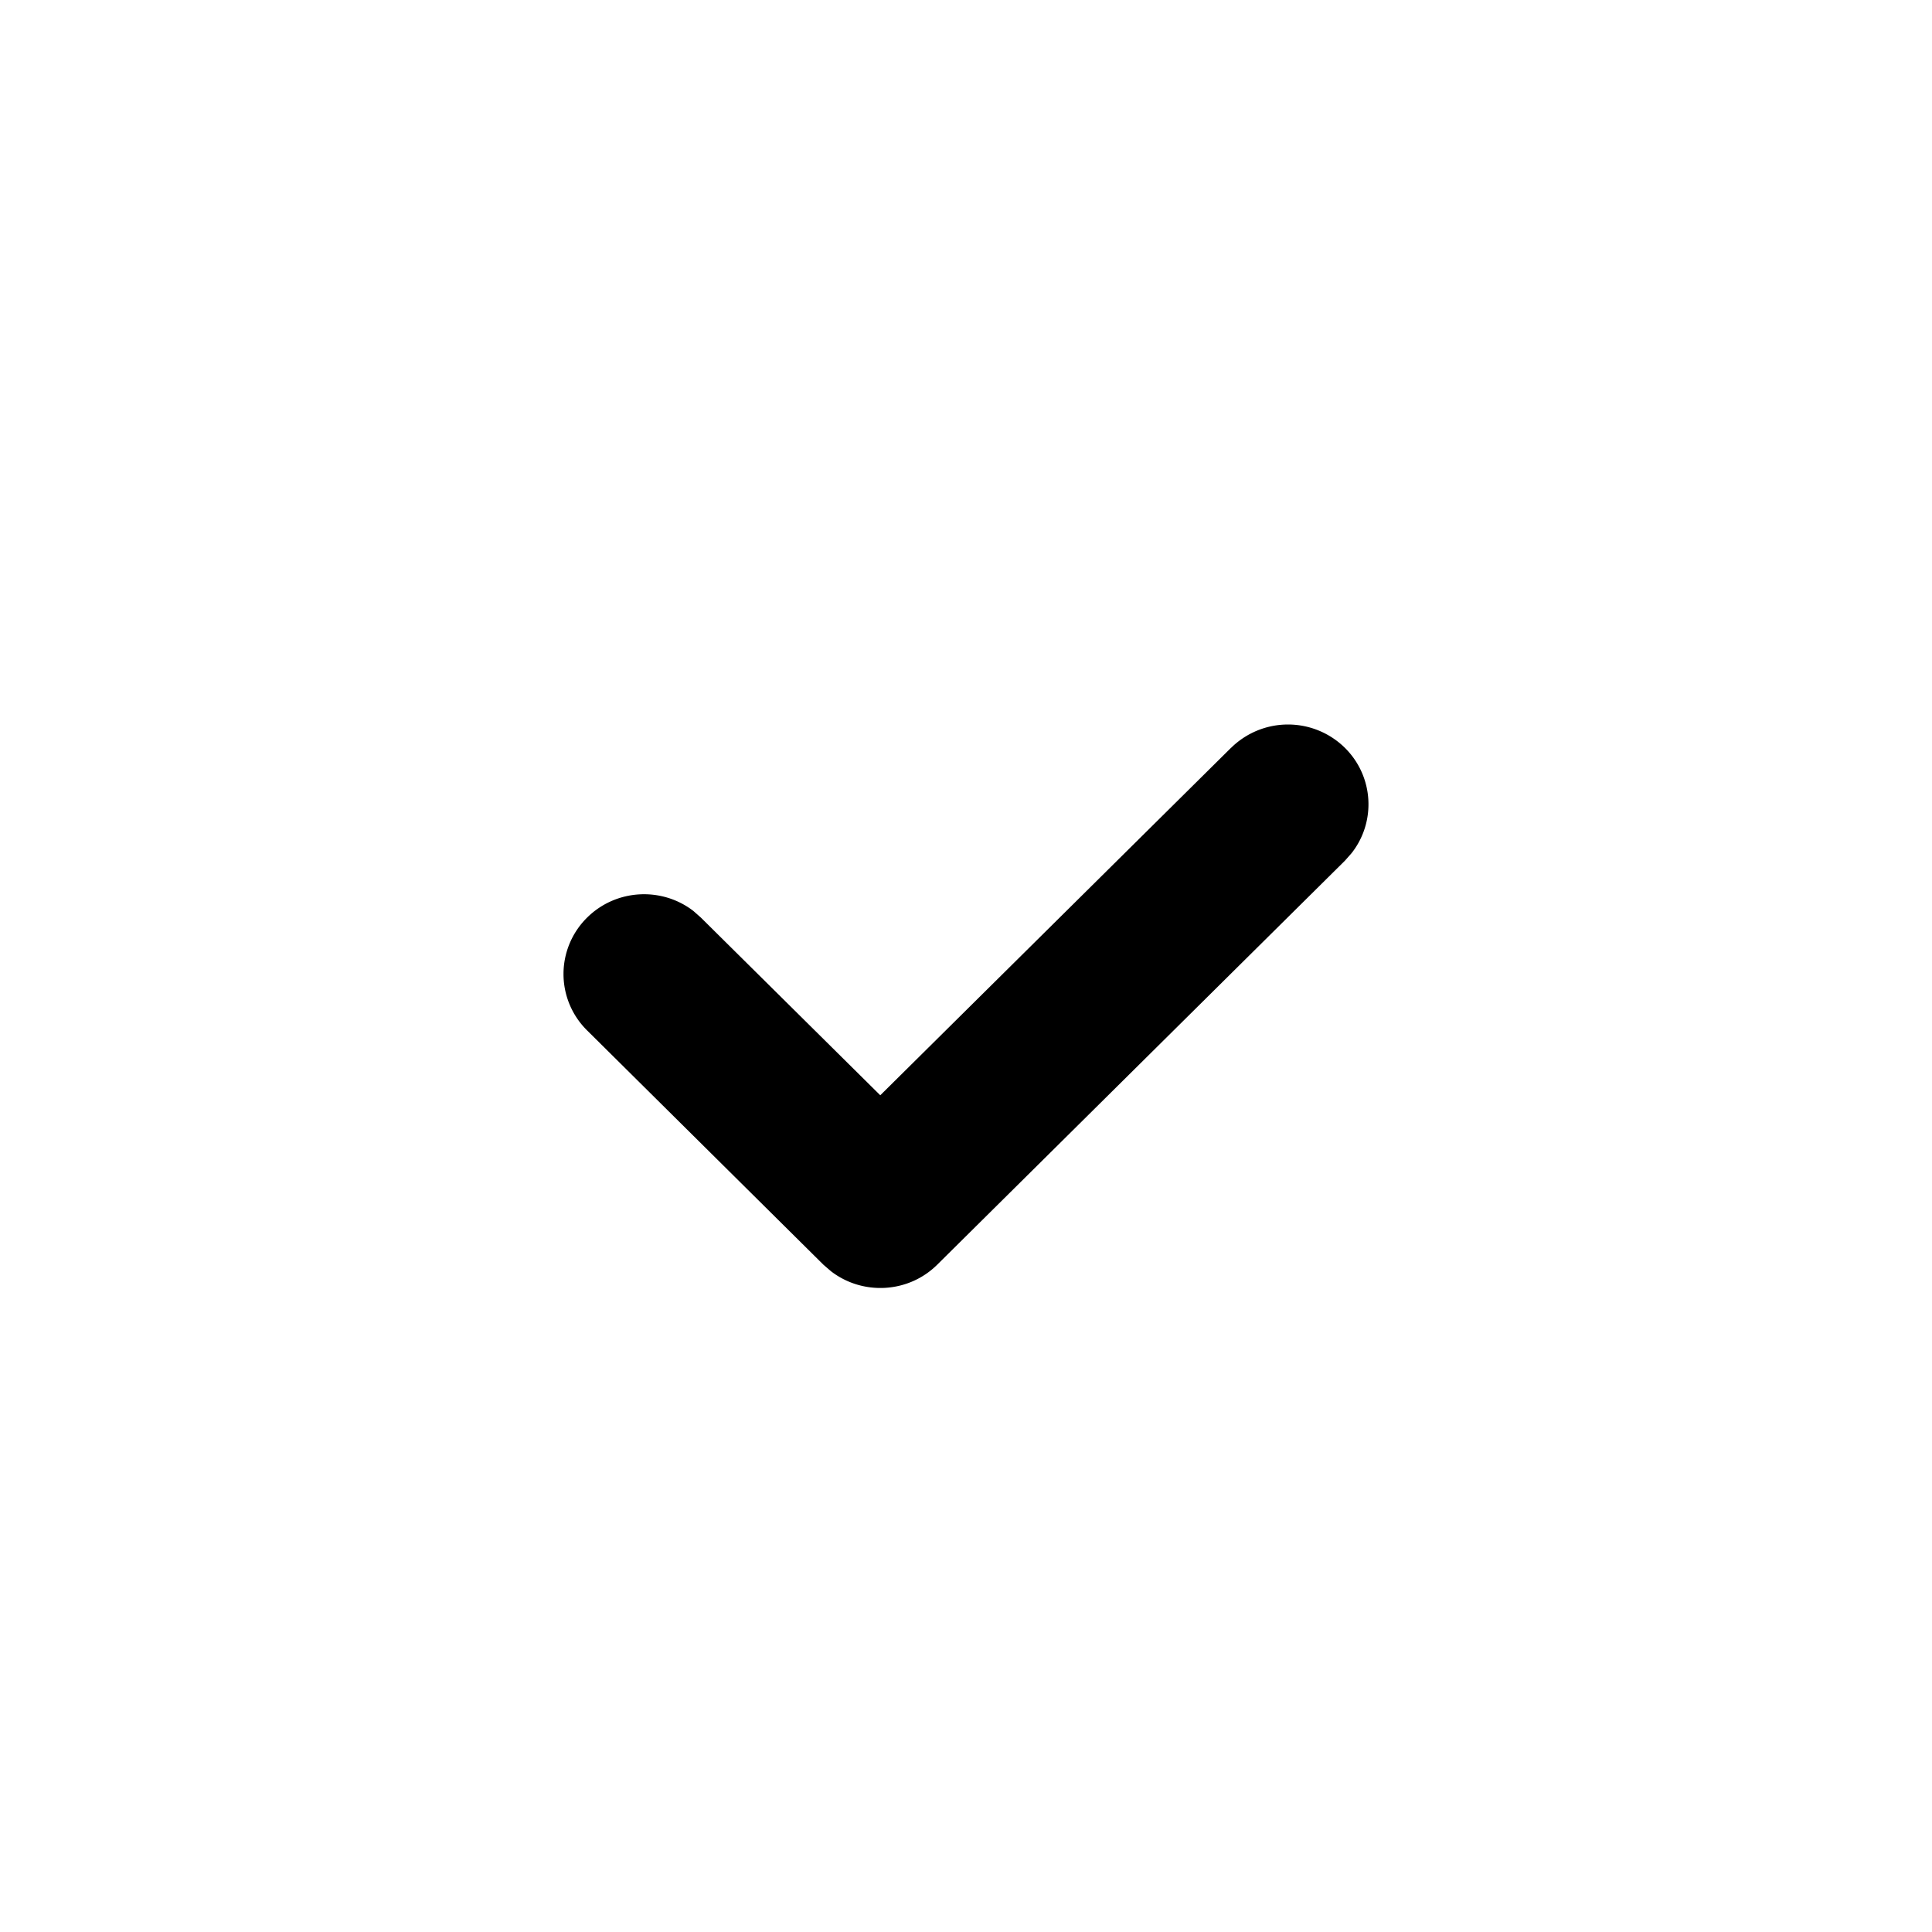 <?xml version="1.0" standalone="no"?><!DOCTYPE svg PUBLIC "-//W3C//DTD SVG 1.1//EN" "http://www.w3.org/Graphics/SVG/1.1/DTD/svg11.dtd"><svg class="icon" width="200px" height="200.00px" viewBox="0 0 1024 1024" version="1.1" xmlns="http://www.w3.org/2000/svg"><path d="M652.501 396.373a42.965 42.965 0 0 1 60.331 0c15.36 15.232 16.555 39.253 3.541 55.808l-3.541 4.011-216.064 214.101c-15.36 15.232-39.595 16.384-56.32 3.499l-4.053-3.499L311.168 546.133a41.984 41.984 0 0 1 0-59.776c15.36-15.232 39.595-16.427 56.32-3.541l4.011 3.541 95.061 94.165 185.941-184.192z" /></svg>